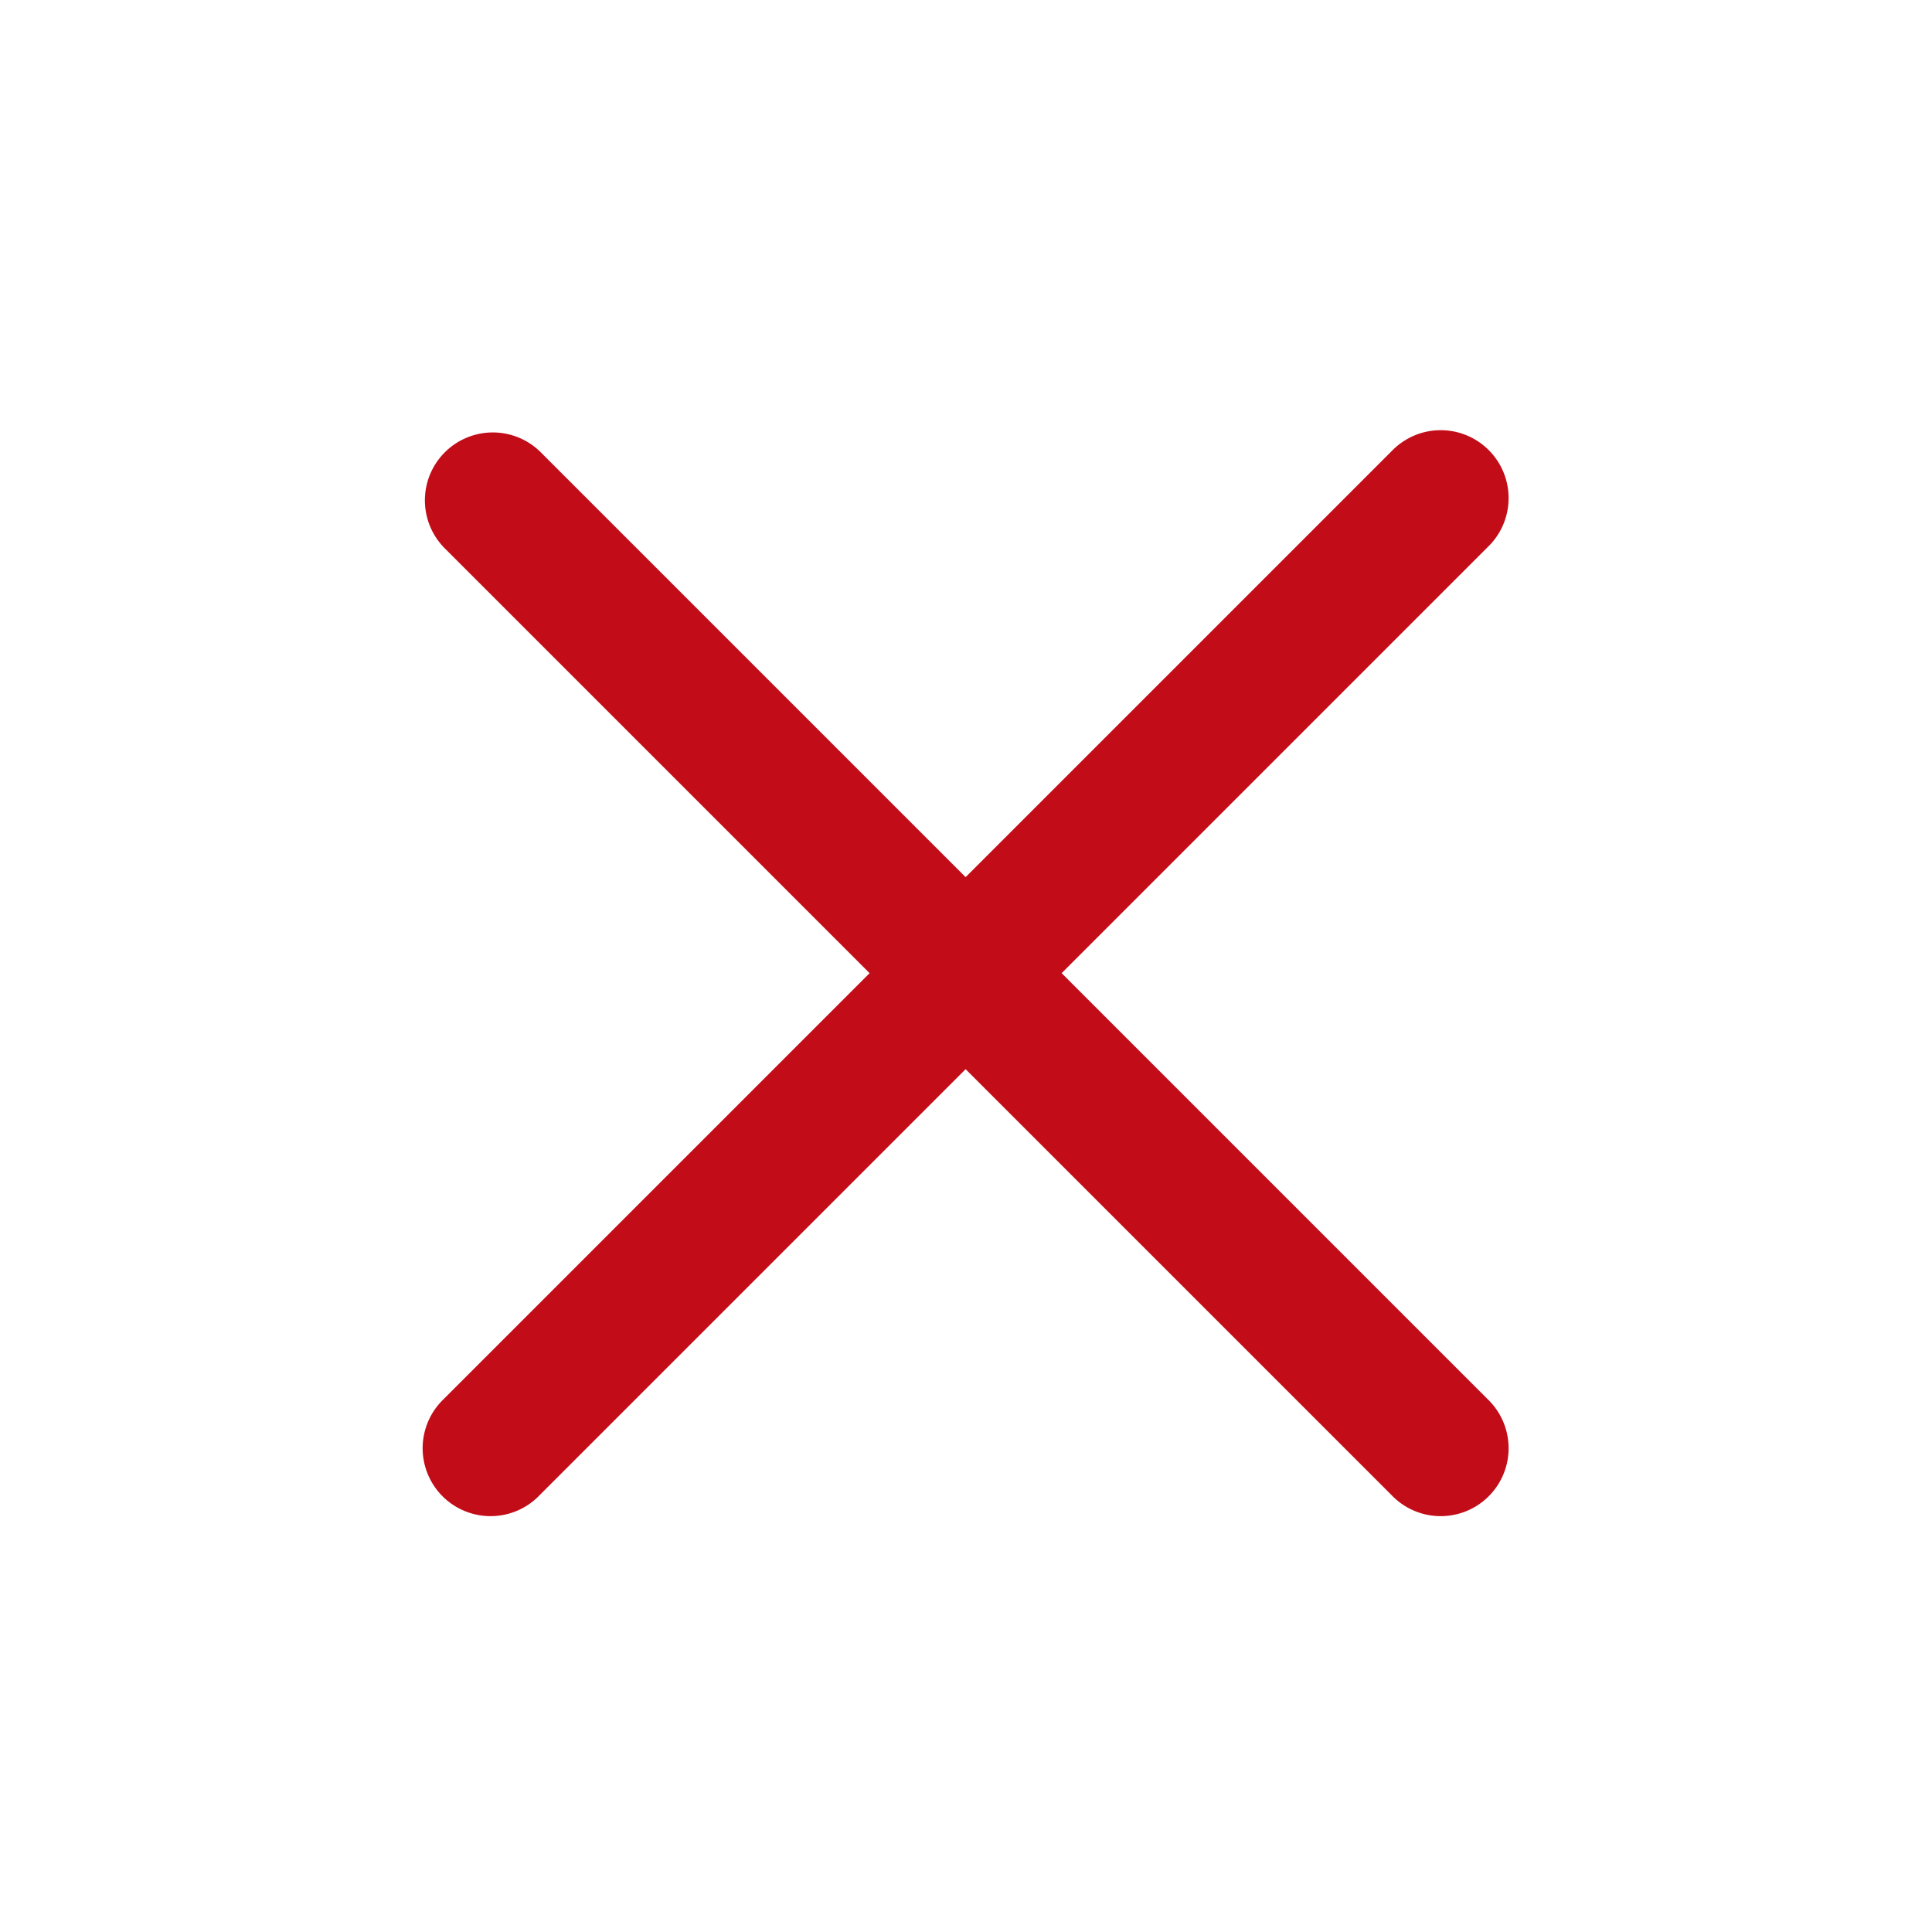 <?xml version="1.0" encoding="UTF-8"?> <svg xmlns="http://www.w3.org/2000/svg" width="512" height="512" viewBox="0 0 512 512" fill="none"><path d="M370.863 121.733L255.899 236.697L140.901 121.698L140.863 121.661L140.825 121.625C137.981 118.975 134.22 117.532 130.334 117.601C126.448 117.67 122.74 119.244 119.992 121.992C117.244 124.74 115.67 128.448 115.601 132.334C115.532 136.22 116.975 139.981 119.625 142.825L119.661 142.863L119.698 142.901L234.697 257.899L119.733 372.863C118.279 374.228 117.111 375.871 116.299 377.694C115.479 379.534 115.038 381.52 115.002 383.534C114.967 385.548 115.337 387.549 116.092 389.416C116.846 391.284 117.969 392.981 119.393 394.405C120.818 395.83 122.514 396.953 124.382 397.707C126.25 398.461 128.251 398.832 130.265 398.796C132.279 398.761 134.265 398.32 136.105 397.5C137.928 396.688 139.57 395.52 140.936 394.065L255.899 279.102L370.862 394.065C372.228 395.52 373.871 396.688 375.694 397.5C377.534 398.32 379.52 398.761 381.534 398.796C383.548 398.832 385.549 398.461 387.416 397.707C389.284 396.953 390.981 395.83 392.405 394.405C393.83 392.981 394.953 391.284 395.707 389.416C396.461 387.549 396.832 385.548 396.796 383.534C396.761 381.52 396.32 379.534 395.5 377.694C394.688 375.871 393.52 374.228 392.065 372.862L277.102 257.899L392.065 142.936C393.52 141.57 394.688 139.928 395.5 138.105C396.32 136.265 396.761 134.279 396.796 132.265C396.832 130.251 396.461 128.25 395.707 126.382C394.953 124.514 393.83 122.818 392.405 121.393C390.981 119.969 389.284 118.846 387.416 118.092C385.549 117.337 383.548 116.967 381.534 117.002C379.52 117.038 377.534 117.479 375.694 118.299C373.871 119.111 372.228 120.279 370.863 121.733Z" fill="#C20D19" stroke="#C20D19" stroke-width="6"></path></svg> 